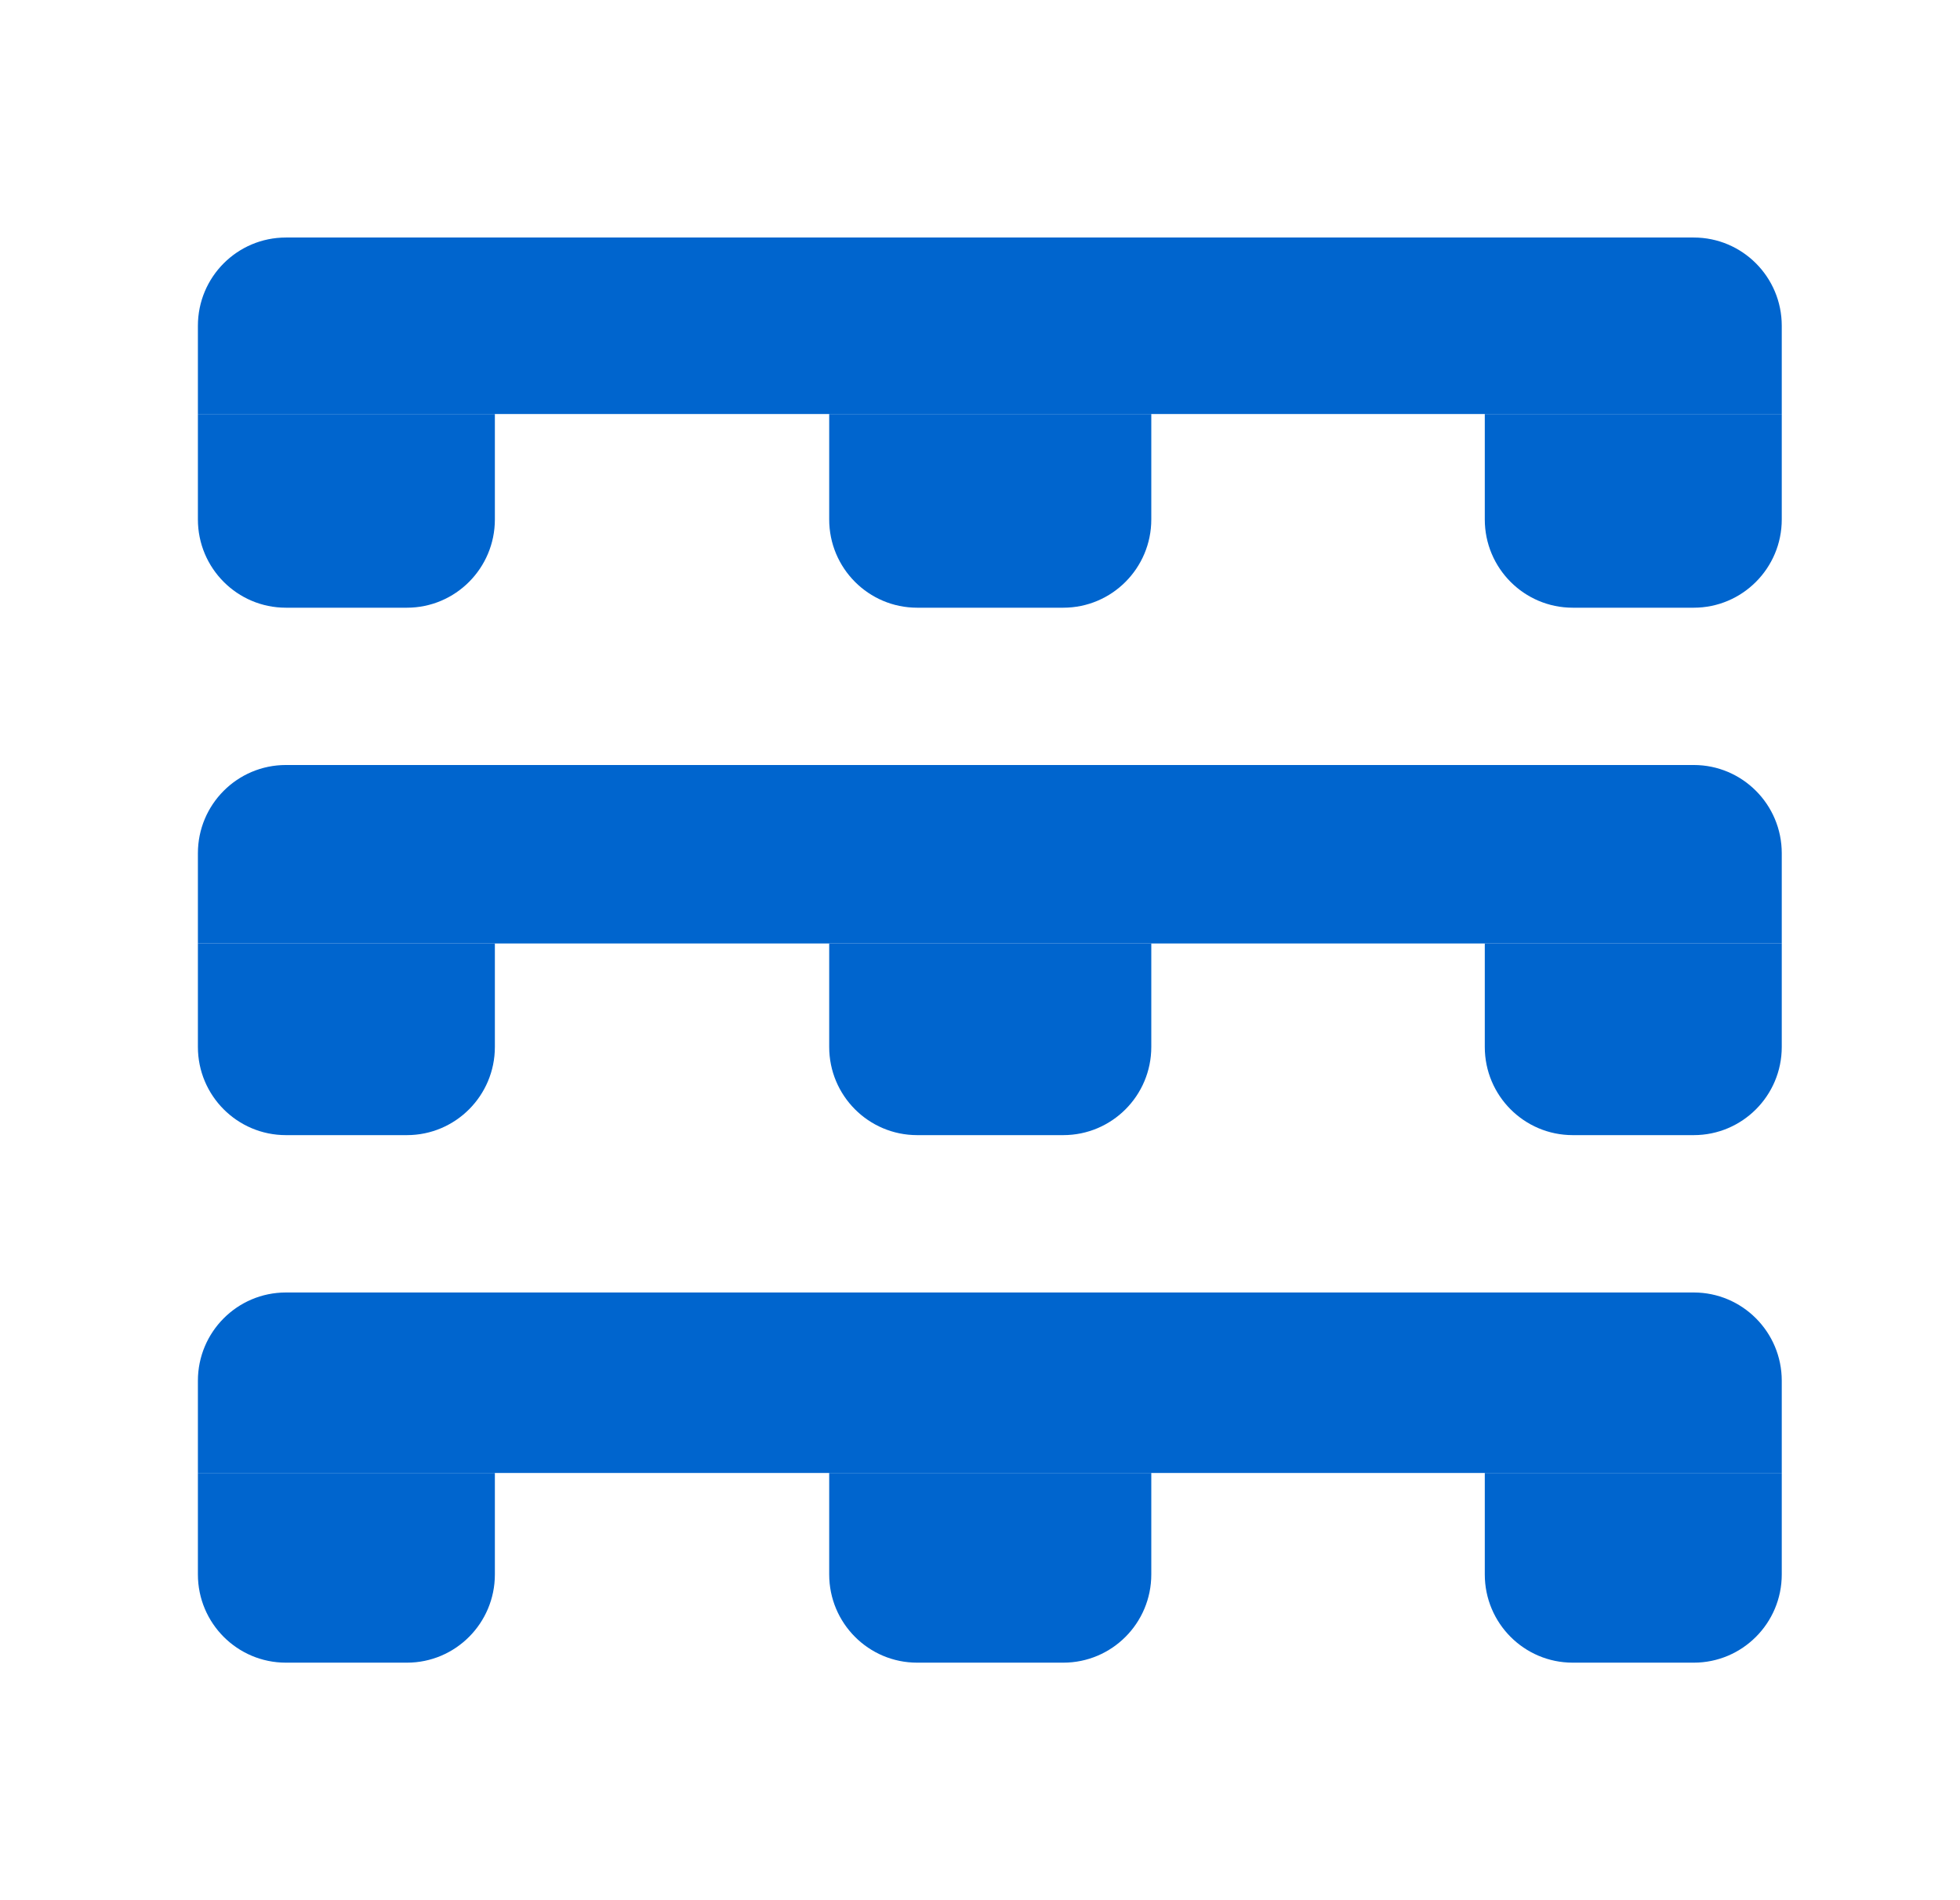 <svg width="33" height="32" viewBox="0 0 33 32" fill="none" xmlns="http://www.w3.org/2000/svg">
    <path d="M3.332 5.486C3.332 4.665 3.995 4 4.814 4H28.517C29.335 4 29.999 4.665 29.999 5.486V6.972H3.332V5.486Z" fill="#0065CE"/>
    <path d="M3.332 6.972H8.332V8.748C8.332 9.568 7.669 10.234 6.851 10.234H4.814C3.995 10.234 3.332 9.568 3.332 8.748V6.972Z" fill="#0065CE"/>
    <path d="M13.961 6.972H19.384V8.748C19.384 9.568 18.721 10.234 17.902 10.234H15.442C14.624 10.234 13.961 9.568 13.961 8.748V6.972Z" fill="#0065CE"/>
    <path d="M24.999 6.972H29.999V8.748C29.999 9.568 29.335 10.234 28.517 10.234H26.48C25.662 10.234 24.999 9.568 24.999 8.748V6.972Z" fill="#0065CE"/>
    <path d="M3.332 14.369C3.332 13.548 3.995 12.883 4.814 12.883H28.517C29.335 12.883 29.999 13.548 29.999 14.369V15.888H3.332V14.369Z" fill="#0065CE"/>
    <path d="M3.332 15.888H8.332V17.631C8.332 18.451 7.669 19.116 6.851 19.116H4.814C3.995 19.116 3.332 18.451 3.332 17.631V15.888Z" fill="#0065CE"/>
    <path d="M13.961 15.888H19.384V17.631C19.384 18.451 18.721 19.116 17.902 19.116H15.442C14.624 19.116 13.961 18.451 13.961 17.631V15.888Z" fill="#0065CE"/>
    <path d="M24.999 15.888H29.999V17.631C29.999 18.451 29.335 19.116 28.517 19.116H26.48C25.662 19.116 24.999 18.451 24.999 17.631V15.888Z" fill="#0065CE"/>
    <path d="M3.332 23.252C3.332 22.432 3.995 21.766 4.814 21.766H28.517C29.335 21.766 29.999 22.432 29.999 23.252V24.805H3.332V23.252Z" fill="#0065CE"/>
    <path d="M3.332 24.805H8.332V26.514C8.332 27.335 7.669 28 6.851 28H4.814C3.995 28 3.332 27.335 3.332 26.514V24.805Z" fill="#0065CE"/>
    <path d="M13.961 24.805H19.384V26.514C19.384 27.335 18.721 28 17.902 28H15.442C14.624 28 13.961 27.335 13.961 26.514V24.805Z" fill="#0065CE"/>
    <path d="M24.999 24.805H29.999V26.514C29.999 27.335 29.335 28 28.517 28H26.48C25.662 28 24.999 27.335 24.999 26.514V24.805Z" fill="#0065CE"/>
</svg>
